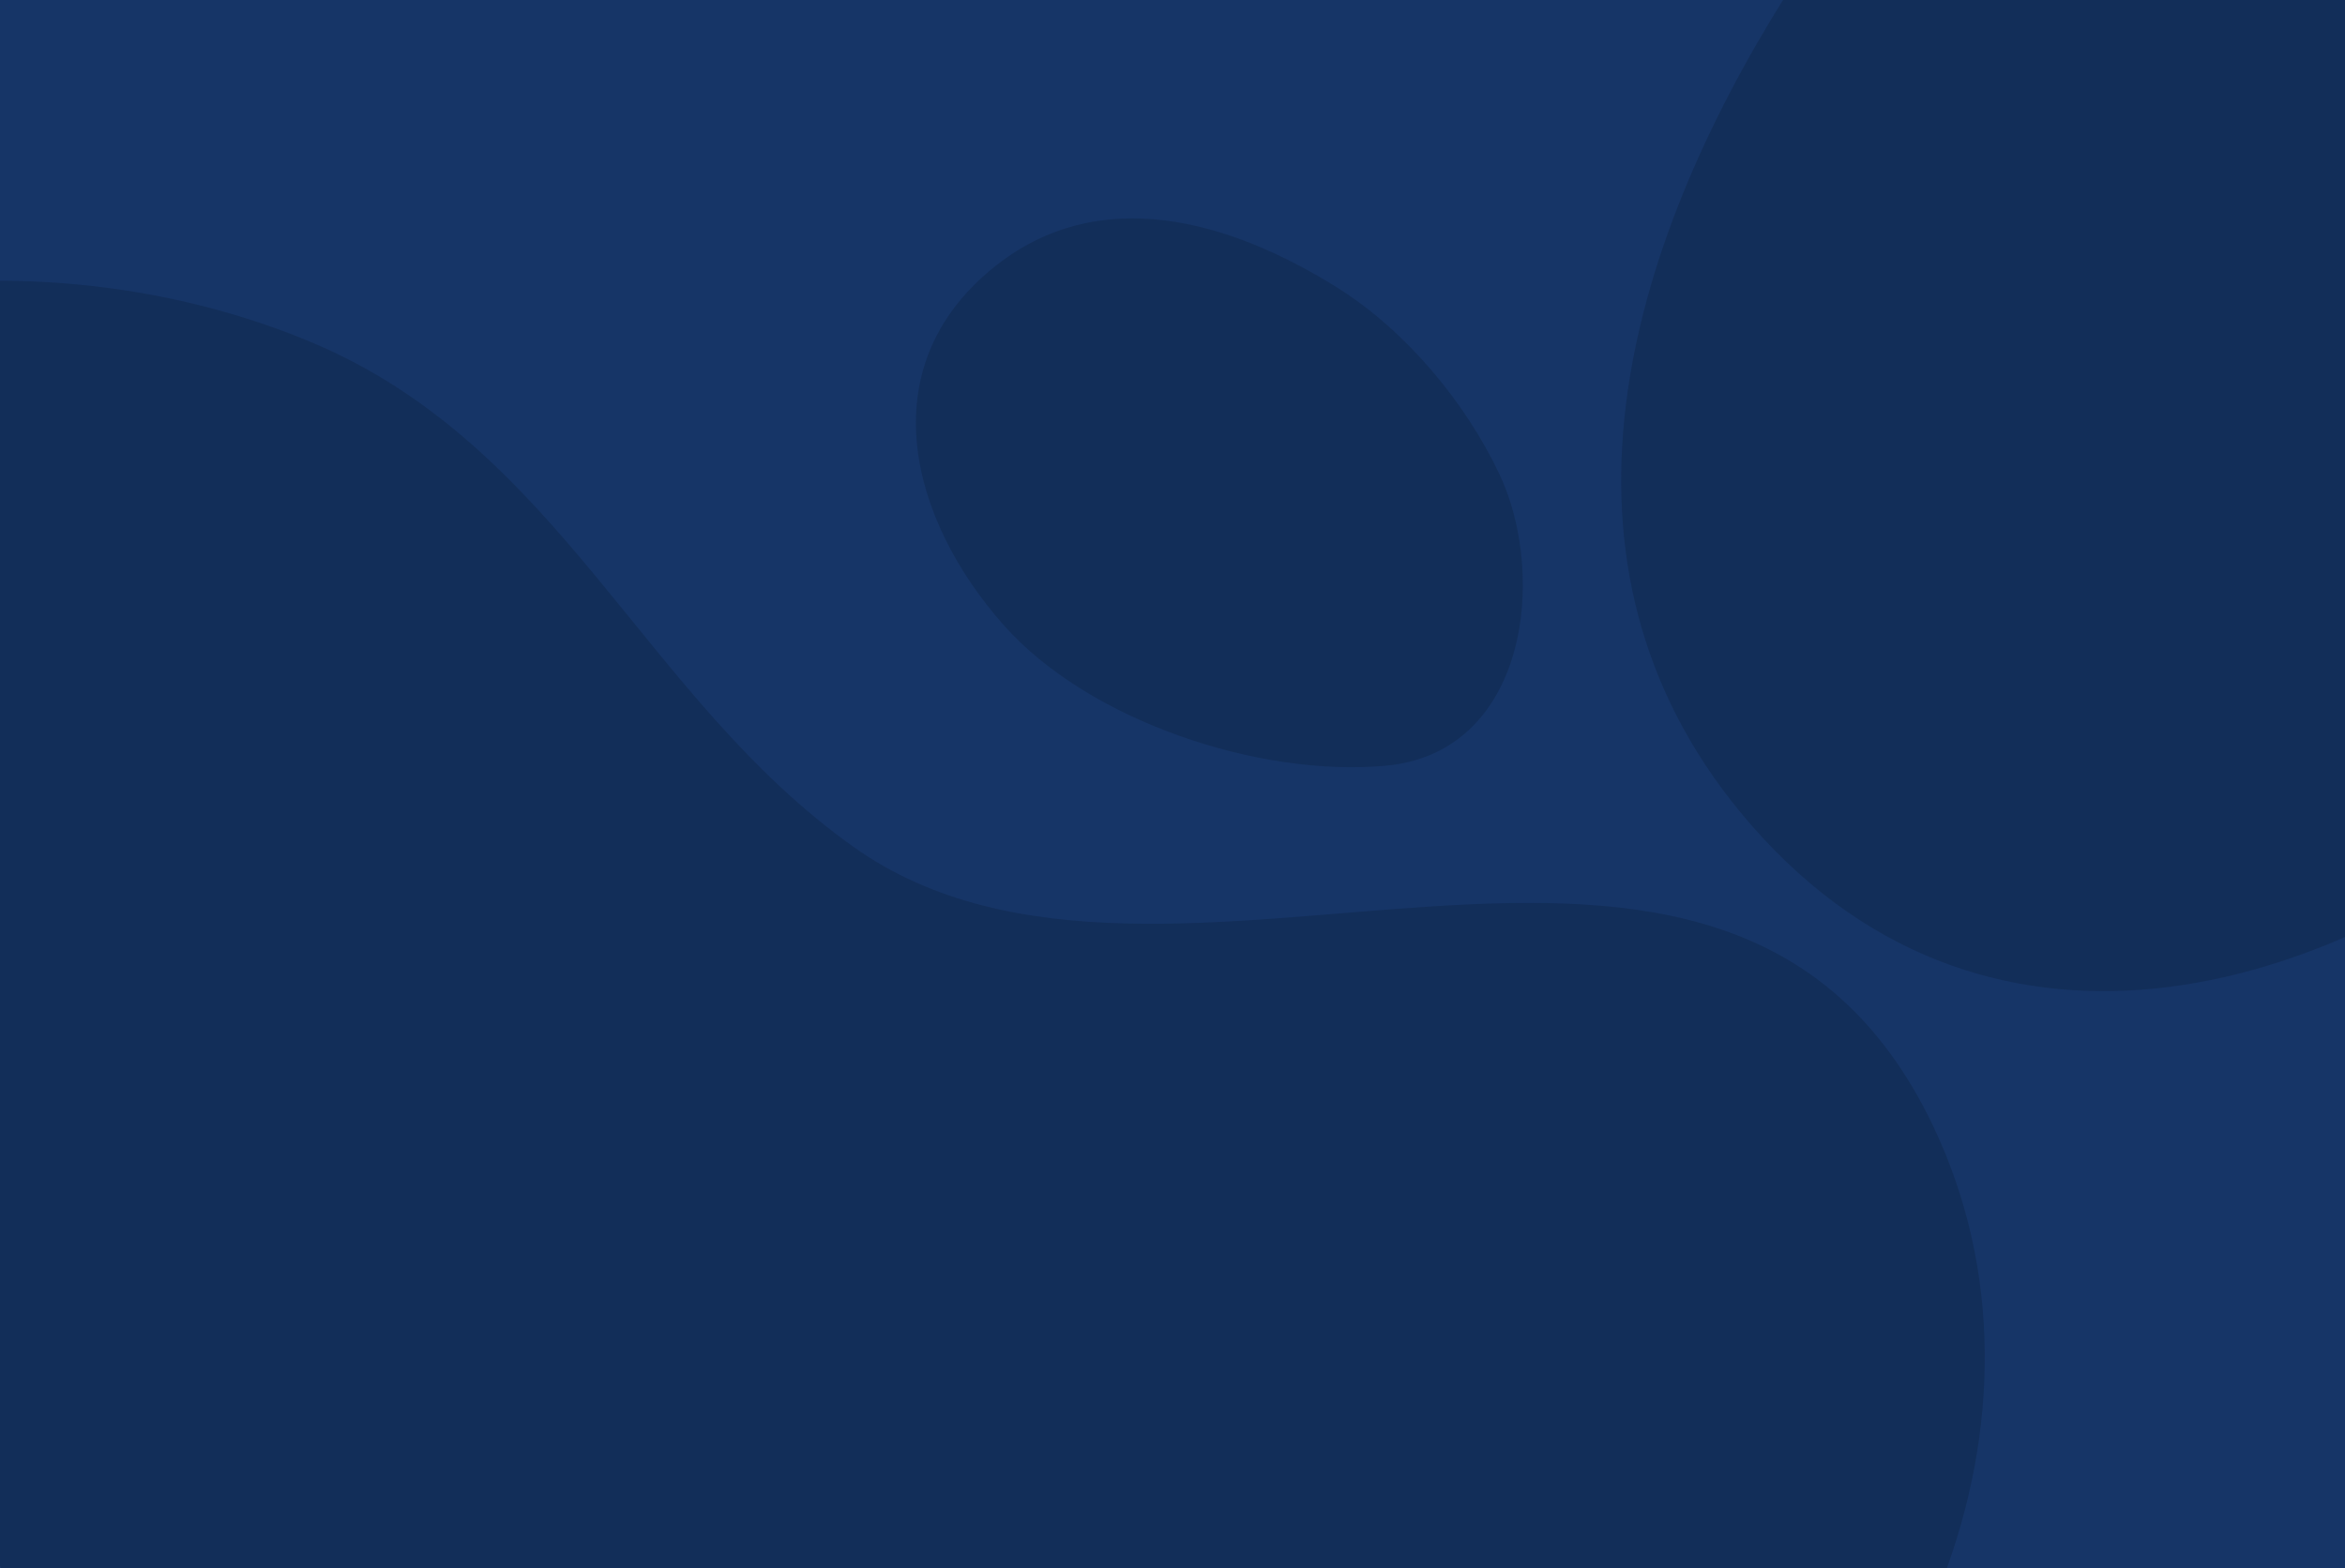 <?xml version="1.0" encoding="utf-8"?>
<!-- Generator: Adobe Illustrator 26.5.0, SVG Export Plug-In . SVG Version: 6.00 Build 0)  -->
<svg version="1.1" id="Layer_1" xmlns="http://www.w3.org/2000/svg" xmlns:xlink="http://www.w3.org/1999/xlink" x="0px" y="0px"
	 viewBox="0 0 1174.2 785.4" style="enable-background:new 0 0 1174.2 785.4;" xml:space="preserve">
<style type="text/css">
	.st0{clip-path:url(#SVGID_00000087376740150883183660000012243897776571901365_);fill:#FFFFFF;}
	.st1{clip-path:url(#SVGID_00000087376740150883183660000012243897776571901365_);fill:#163567;}
	.st2{opacity:0.4;clip-path:url(#SVGID_00000087376740150883183660000012243897776571901365_);}
	.st3{filter:url(#Adobe_OpacityMaskFilter);}
	.st4{filter:url(#Adobe_OpacityMaskFilter_00000090981676321347053130000005398443910691621795_);}
	
		.st5{mask:url(#SVGID_00000134222593352210386410000017992844146607371406_);fill:url(#SVGID_00000056397930449715944100000017006452535621954231_);}
	.st6{fill:#0D2344;}
	.st7{filter:url(#Adobe_OpacityMaskFilter_00000173868805573173319670000002886479884426155924_);}
	.st8{filter:url(#Adobe_OpacityMaskFilter_00000016057283386062955090000006522100591411638415_);}
	
		.st9{mask:url(#SVGID_00000170960463164687762950000009187032684862337921_);fill:url(#SVGID_00000158019356856677020810000005703098828280527500_);}
	.st10{filter:url(#Adobe_OpacityMaskFilter_00000047772348643156181410000001177284084324189872_);}
	.st11{filter:url(#Adobe_OpacityMaskFilter_00000081648284083934319580000009401552906869543090_);}
	
		.st12{mask:url(#SVGID_00000183211806878260012470000003424725604174171046_);fill:url(#SVGID_00000078005405620596078880000018033532240005766576_);}
</style>
<g>
	<defs>
		<rect id="SVGID_1_" x="0" y="0" width="1174.2" height="785.4"/>
	</defs>
	<clipPath id="SVGID_00000017503077687753010760000009783447987304057262_">
		<use xlink:href="#SVGID_1_"  style="overflow:visible;"/>
	</clipPath>
	
		<rect x="0" y="0" style="clip-path:url(#SVGID_00000017503077687753010760000009783447987304057262_);fill:#FFFFFF;" width="1174.2" height="785.4"/>
	
		<rect x="-10" y="-16.7" style="clip-path:url(#SVGID_00000017503077687753010760000009783447987304057262_);fill:#163567;" width="1200" height="820"/>
	<g style="opacity:0.4;clip-path:url(#SVGID_00000017503077687753010760000009783447987304057262_);">
		<defs>
			<filter id="Adobe_OpacityMaskFilter" filterUnits="userSpaceOnUse" x="-321" y="140.6" width="1314.8" height="901.9">
				<feFlood  style="flood-color:white;flood-opacity:1" result="back"/>
				<feBlend  in="SourceGraphic" in2="back" mode="normal"/>
			</filter>
		</defs>
		
			<mask maskUnits="userSpaceOnUse" x="-321" y="140.6" width="1314.8" height="901.9" id="SVGID_00000001651484995880898950000002736294525085478042_">
			<g class="st3">
				<defs>
					
						<filter id="Adobe_OpacityMaskFilter_00000090291241269297722430000000866705667670523784_" filterUnits="userSpaceOnUse" x="-321" y="140.6" width="1314.8" height="901.9">
						<feFlood  style="flood-color:white;flood-opacity:1" result="back"/>
						<feBlend  in="SourceGraphic" in2="back" mode="normal"/>
					</filter>
				</defs>
				
					<mask maskUnits="userSpaceOnUse" x="-321" y="140.6" width="1314.8" height="901.9" id="SVGID_00000001651484995880898950000002736294525085478042_">
					<g style="filter:url(#Adobe_OpacityMaskFilter_00000090291241269297722430000000866705667670523784_);">
					</g>
				</mask>
				
					<linearGradient id="SVGID_00000031894820800231933030000008532058914908683683_" gradientUnits="userSpaceOnUse" x1="-320.959" y1="591.521" x2="993.806" y2="591.521">
					<stop  offset="4.073660e-03" style="stop-color:#FFFFFF"/>
					<stop  offset="0.219" style="stop-color:#C2C2C2"/>
					<stop  offset="0.606" style="stop-color:#5B5B5B"/>
					<stop  offset="0.874" style="stop-color:#191919"/>
					<stop  offset="1" style="stop-color:#000000"/>
				</linearGradient>
				
					<path style="mask:url(#SVGID_00000001651484995880898950000002736294525085478042_);fill:url(#SVGID_00000031894820800231933030000008532058914908683683_);" d="
					M-218.7,208.2c1.4-1,2.7-2.1,4.1-3c103.9-74.9,254.1-82.6,370.5-33.8c124.8,52.4,166.1,178,271.7,252.9
					C585.2,536.2,863.5,344.8,968,564c69.7,146.4-10,324.4-139.7,400.1c-91.6,53.5-196.2,79.4-302.1,78.3
					c-152.4-1.5-325.4-10.3-441-126.7C15.5,845.5-15.7,744.8-52.9,655.6c-16-38.4-32-62.5-72.8-81.2
					c-87-39.8-181.8-12.6-194.3-139.1C-328.1,353.4-283.7,258-218.7,208.2z"/>
			</g>
		</mask>
		<path class="st6" d="M-218.7,208.2c1.4-1,2.7-2.1,4.1-3c103.9-74.9,254.1-82.6,370.5-33.8c124.8,52.4,166.1,178,271.7,252.9
			C585.2,536.2,863.5,344.8,968,564c69.7,146.4-10,324.4-139.7,400.1c-91.6,53.5-196.2,79.4-302.1,78.3
			c-152.4-1.5-325.4-10.3-441-126.7C15.5,845.5-15.7,744.8-52.9,655.6c-16-38.4-32-62.5-72.8-81.2c-87-39.8-181.8-12.6-194.3-139.1
			C-328.1,353.4-283.7,258-218.7,208.2z"/>
		<defs>
			
				<filter id="Adobe_OpacityMaskFilter_00000104706840284173891340000001566025715341984146_" filterUnits="userSpaceOnUse" x="811.7" y="-220.4" width="648.3" height="716.8">
				<feFlood  style="flood-color:white;flood-opacity:1" result="back"/>
				<feBlend  in="SourceGraphic" in2="back" mode="normal"/>
			</filter>
		</defs>
		
			<mask maskUnits="userSpaceOnUse" x="811.7" y="-220.4" width="648.3" height="716.8" id="SVGID_00000158014168140658671900000009281913038453194651_">
			<g style="filter:url(#Adobe_OpacityMaskFilter_00000104706840284173891340000001566025715341984146_);">
				<defs>
					
						<filter id="Adobe_OpacityMaskFilter_00000160163579893658394760000003189857909536283537_" filterUnits="userSpaceOnUse" x="811.7" y="-220.4" width="648.3" height="716.8">
						<feFlood  style="flood-color:white;flood-opacity:1" result="back"/>
						<feBlend  in="SourceGraphic" in2="back" mode="normal"/>
					</filter>
				</defs>
				
					<mask maskUnits="userSpaceOnUse" x="811.7" y="-220.4" width="648.3" height="716.8" id="SVGID_00000158014168140658671900000009281913038453194651_">
					<g style="filter:url(#Adobe_OpacityMaskFilter_00000160163579893658394760000003189857909536283537_);">
					</g>
				</mask>
				
					<linearGradient id="SVGID_00000054968778582778587210000005463901149881969851_" gradientUnits="userSpaceOnUse" x1="811.713" y1="137.985" x2="1460.061" y2="137.985">
					<stop  offset="0" style="stop-color:#FFFFFF"/>
					<stop  offset="0.216" style="stop-color:#C2C2C2"/>
					<stop  offset="0.604" style="stop-color:#5B5B5B"/>
					<stop  offset="0.874" style="stop-color:#191919"/>
					<stop  offset="1" style="stop-color:#000000"/>
				</linearGradient>
				
					<path style="mask:url(#SVGID_00000158014168140658671900000009281913038453194651_);fill:url(#SVGID_00000054968778582778587210000005463901149881969851_);" d="
					M1279.5-218.5c-57.3-6.4-118.1,3.4-165.3,25.6C1029-152.9,944.4-82.2,894.1-2.1c-79.5,126.7-126.3,283.3-22.4,409.2
					c118,142.8,295.3,96.5,420.4-14.2c113.5-100.4,180-301.7,166.2-451.1C1448.9-159.9,1368.3-208.6,1279.5-218.5z"/>
			</g>
		</mask>
		<path class="st6" d="M1279.5-218.5c-57.3-6.4-118.1,3.4-165.3,25.6C1029-152.9,944.4-82.2,894.1-2.1
			c-79.5,126.7-126.3,283.3-22.4,409.2c118,142.8,295.3,96.5,420.4-14.2c113.5-100.4,180-301.7,166.2-451.1
			C1448.9-159.9,1368.3-208.6,1279.5-218.5z"/>
		<defs>
			
				<filter id="Adobe_OpacityMaskFilter_00000108306407781936179840000002264413265922740146_" filterUnits="userSpaceOnUse" x="458.6" y="109.5" width="303.9" height="274.9">
				<feFlood  style="flood-color:white;flood-opacity:1" result="back"/>
				<feBlend  in="SourceGraphic" in2="back" mode="normal"/>
			</filter>
		</defs>
		
			<mask maskUnits="userSpaceOnUse" x="458.6" y="109.5" width="303.9" height="274.9" id="SVGID_00000002385213867657030910000014170976149394292368_">
			<g style="filter:url(#Adobe_OpacityMaskFilter_00000108306407781936179840000002264413265922740146_);">
				<defs>
					
						<filter id="Adobe_OpacityMaskFilter_00000152246704071484627550000006267221549490440110_" filterUnits="userSpaceOnUse" x="458.6" y="109.5" width="303.9" height="274.9">
						<feFlood  style="flood-color:white;flood-opacity:1" result="back"/>
						<feBlend  in="SourceGraphic" in2="back" mode="normal"/>
					</filter>
				</defs>
				
					<mask maskUnits="userSpaceOnUse" x="458.6" y="109.5" width="303.9" height="274.9" id="SVGID_00000002385213867657030910000014170976149394292368_">
					<g style="filter:url(#Adobe_OpacityMaskFilter_00000152246704071484627550000006267221549490440110_);">
					</g>
				</mask>
				
					<linearGradient id="SVGID_00000085942611920608734350000001064355919837314459_" gradientUnits="userSpaceOnUse" x1="393.986" y1="2371.702" x2="668.882" y2="2371.702" gradientTransform="matrix(0 1 -1 0 2982.227 -284.527)">
					<stop  offset="0" style="stop-color:#FFFFFF"/>
					<stop  offset="0.216" style="stop-color:#C2C2C2"/>
					<stop  offset="0.604" style="stop-color:#5B5B5B"/>
					<stop  offset="0.874" style="stop-color:#191919"/>
					<stop  offset="1" style="stop-color:#000000"/>
				</linearGradient>
				
					<path style="mask:url(#SVGID_00000002385213867657030910000014170976149394292368_);fill:url(#SVGID_00000085942611920608734350000001064355919837314459_);" d="
					M761.7,307.8c2.7-24.3-1.4-50.1-10.8-70.1c-17-36.1-46.9-72-80.9-93.4c-53.7-33.7-120.1-53.6-173.5-9.5
					c-60.6,50-40.9,125.2,6,178.2c42.6,48.1,127.9,76.3,191.3,70.5C736.8,379.6,757.5,345.4,761.7,307.8z"/>
			</g>
		</mask>
		<path class="st6" d="M761.7,307.8c2.7-24.3-1.4-50.1-10.8-70.1c-17-36.1-46.9-72-80.9-93.4c-53.7-33.7-120.1-53.6-173.5-9.5
			c-60.6,50-40.9,125.2,6,178.2c42.6,48.1,127.9,76.3,191.3,70.5C736.8,379.6,757.5,345.4,761.7,307.8z"/>
	</g>
</g>
</svg>

